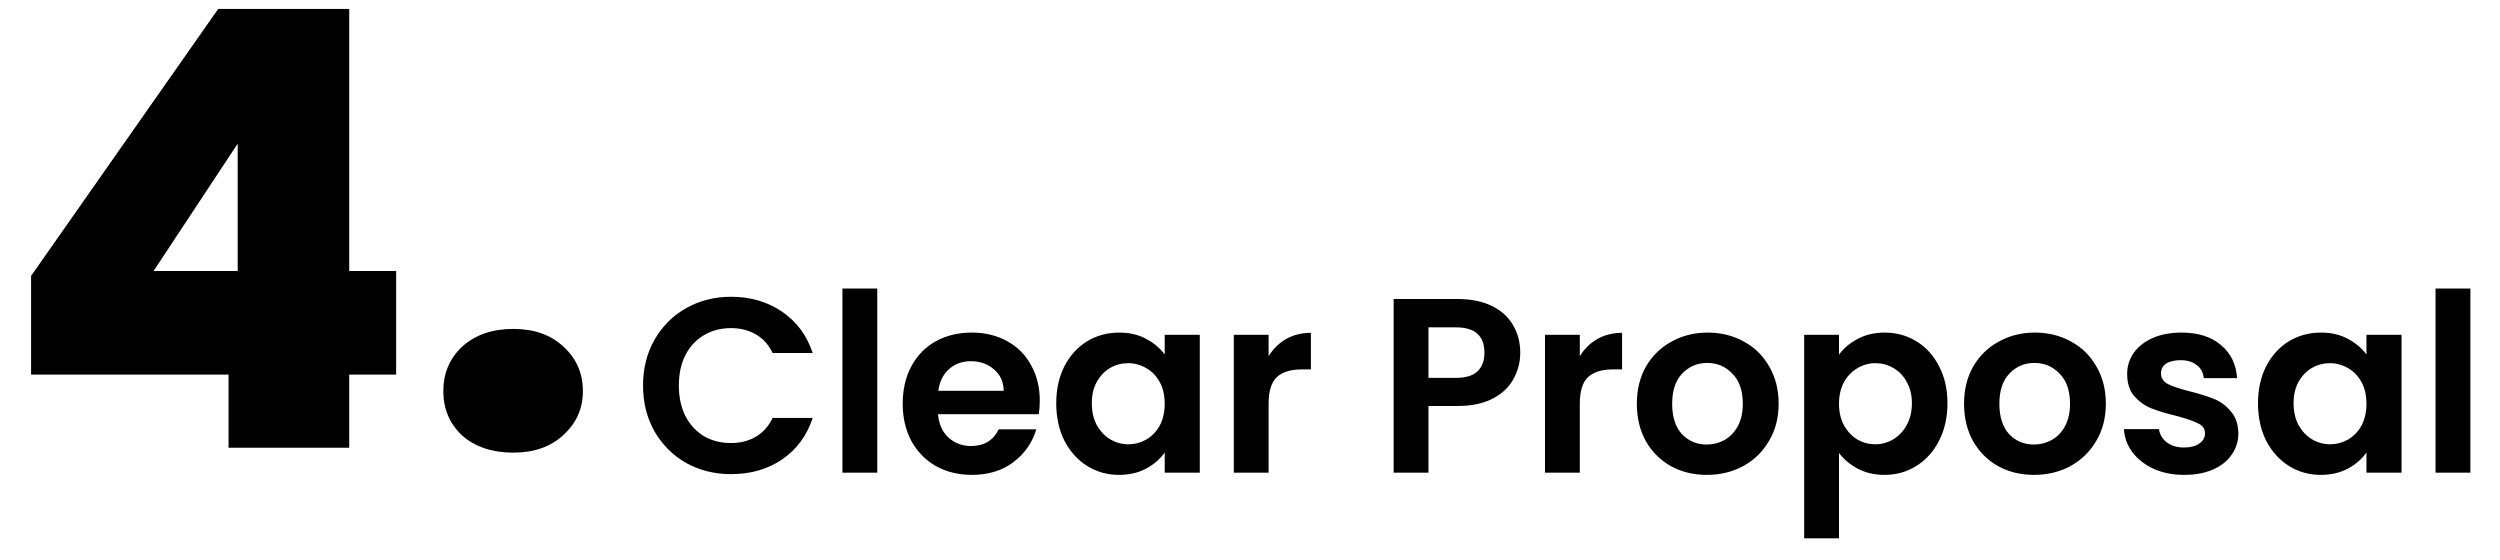 <svg width="201" height="45" viewBox="0 0 201 45" fill="none" xmlns="http://www.w3.org/2000/svg">
<path d="M2.499 30.12V22.182L17.542 0.72H28.077V21.79H31.85V30.12H28.077V36H18.375V30.12H2.499ZM19.11 11.549L12.348 21.79H19.11V11.549ZM41.278 36.392C39.579 36.392 38.207 35.935 37.162 35.02C36.149 34.073 35.643 32.88 35.643 31.443C35.643 30.006 36.149 28.813 37.162 27.866C38.207 26.919 39.579 26.445 41.278 26.445C42.944 26.445 44.283 26.919 45.296 27.866C46.341 28.813 46.864 30.006 46.864 31.443C46.864 32.848 46.341 34.024 45.296 34.971C44.283 35.918 42.944 36.392 41.278 36.392Z" fill="black"/>
<path d="M51.7 31C51.7 29.627 52.007 28.4 52.62 27.32C53.247 26.227 54.093 25.38 55.16 24.78C56.24 24.167 57.447 23.86 58.78 23.86C60.34 23.86 61.707 24.26 62.88 25.06C64.053 25.86 64.873 26.967 65.34 28.38H62.12C61.8 27.713 61.347 27.213 60.76 26.88C60.187 26.547 59.52 26.38 58.76 26.38C57.947 26.38 57.22 26.573 56.58 26.96C55.953 27.333 55.46 27.867 55.1 28.56C54.753 29.253 54.58 30.067 54.58 31C54.58 31.92 54.753 32.733 55.1 33.44C55.46 34.133 55.953 34.673 56.58 35.06C57.22 35.433 57.947 35.62 58.76 35.62C59.52 35.62 60.187 35.453 60.76 35.12C61.347 34.773 61.8 34.267 62.12 33.6H65.34C64.873 35.027 64.053 36.14 62.88 36.94C61.72 37.727 60.353 38.12 58.78 38.12C57.447 38.12 56.24 37.82 55.16 37.22C54.093 36.607 53.247 35.76 52.62 34.68C52.007 33.6 51.7 32.373 51.7 31ZM70.532 23.2V38H67.732V23.2H70.532ZM83.598 32.22C83.598 32.62 83.571 32.98 83.518 33.3H75.418C75.485 34.1 75.765 34.727 76.258 35.18C76.751 35.633 77.358 35.86 78.078 35.86C79.118 35.86 79.858 35.413 80.298 34.52H83.318C82.998 35.587 82.385 36.467 81.478 37.16C80.571 37.84 79.458 38.18 78.138 38.18C77.071 38.18 76.111 37.947 75.258 37.48C74.418 37 73.758 36.327 73.278 35.46C72.811 34.593 72.578 33.593 72.578 32.46C72.578 31.313 72.811 30.307 73.278 29.44C73.745 28.573 74.398 27.907 75.238 27.44C76.078 26.973 77.045 26.74 78.138 26.74C79.191 26.74 80.131 26.967 80.958 27.42C81.798 27.873 82.445 28.52 82.898 29.36C83.365 30.187 83.598 31.14 83.598 32.22ZM80.698 31.42C80.685 30.7 80.425 30.127 79.918 29.7C79.411 29.26 78.791 29.04 78.058 29.04C77.365 29.04 76.778 29.253 76.298 29.68C75.831 30.093 75.545 30.673 75.438 31.42H80.698ZM84.922 32.42C84.922 31.3 85.142 30.307 85.582 29.44C86.035 28.573 86.642 27.907 87.402 27.44C88.175 26.973 89.035 26.74 89.982 26.74C90.808 26.74 91.528 26.907 92.142 27.24C92.768 27.573 93.268 27.993 93.642 28.5V26.92H96.462V38H93.642V36.38C93.282 36.9 92.782 37.333 92.142 37.68C91.515 38.013 90.788 38.18 89.962 38.18C89.028 38.18 88.175 37.94 87.402 37.46C86.642 36.98 86.035 36.307 85.582 35.44C85.142 34.56 84.922 33.553 84.922 32.42ZM93.642 32.46C93.642 31.78 93.508 31.2 93.242 30.72C92.975 30.227 92.615 29.853 92.162 29.6C91.708 29.333 91.222 29.2 90.702 29.2C90.182 29.2 89.702 29.327 89.262 29.58C88.822 29.833 88.462 30.207 88.182 30.7C87.915 31.18 87.782 31.753 87.782 32.42C87.782 33.087 87.915 33.673 88.182 34.18C88.462 34.673 88.822 35.053 89.262 35.32C89.715 35.587 90.195 35.72 90.702 35.72C91.222 35.72 91.708 35.593 92.162 35.34C92.615 35.073 92.975 34.7 93.242 34.22C93.508 33.727 93.642 33.14 93.642 32.46ZM101.996 28.64C102.356 28.053 102.823 27.593 103.396 27.26C103.983 26.927 104.65 26.76 105.396 26.76V29.7H104.656C103.776 29.7 103.11 29.907 102.656 30.32C102.216 30.733 101.996 31.453 101.996 32.48V38H99.196V26.92H101.996V28.64ZM122.228 28.36C122.228 29.107 122.048 29.807 121.688 30.46C121.341 31.113 120.788 31.64 120.028 32.04C119.281 32.44 118.335 32.64 117.188 32.64H114.848V38H112.048V24.04H117.188C118.268 24.04 119.188 24.227 119.948 24.6C120.708 24.973 121.275 25.487 121.648 26.14C122.035 26.793 122.228 27.533 122.228 28.36ZM117.068 30.38C117.841 30.38 118.415 30.207 118.788 29.86C119.161 29.5 119.348 29 119.348 28.36C119.348 27 118.588 26.32 117.068 26.32H114.848V30.38H117.068ZM127.016 28.64C127.376 28.053 127.843 27.593 128.416 27.26C129.003 26.927 129.669 26.76 130.416 26.76V29.7H129.676C128.796 29.7 128.129 29.907 127.676 30.32C127.236 30.733 127.016 31.453 127.016 32.48V38H124.216V26.92H127.016V28.64ZM137.222 38.18C136.155 38.18 135.195 37.947 134.342 37.48C133.489 37 132.815 36.327 132.322 35.46C131.842 34.593 131.602 33.593 131.602 32.46C131.602 31.327 131.849 30.327 132.342 29.46C132.849 28.593 133.535 27.927 134.402 27.46C135.269 26.98 136.235 26.74 137.302 26.74C138.369 26.74 139.335 26.98 140.202 27.46C141.069 27.927 141.749 28.593 142.242 29.46C142.749 30.327 143.002 31.327 143.002 32.46C143.002 33.593 142.742 34.593 142.222 35.46C141.715 36.327 141.022 37 140.142 37.48C139.275 37.947 138.302 38.18 137.222 38.18ZM137.222 35.74C137.729 35.74 138.202 35.62 138.642 35.38C139.095 35.127 139.455 34.753 139.722 34.26C139.989 33.767 140.122 33.167 140.122 32.46C140.122 31.407 139.842 30.6 139.282 30.04C138.735 29.467 138.062 29.18 137.262 29.18C136.462 29.18 135.789 29.467 135.242 30.04C134.709 30.6 134.442 31.407 134.442 32.46C134.442 33.513 134.702 34.327 135.222 34.9C135.755 35.46 136.422 35.74 137.222 35.74ZM147.856 28.52C148.216 28.013 148.709 27.593 149.336 27.26C149.976 26.913 150.702 26.74 151.516 26.74C152.462 26.74 153.316 26.973 154.076 27.44C154.849 27.907 155.456 28.573 155.896 29.44C156.349 30.293 156.576 31.287 156.576 32.42C156.576 33.553 156.349 34.56 155.896 35.44C155.456 36.307 154.849 36.98 154.076 37.46C153.316 37.94 152.462 38.18 151.516 38.18C150.702 38.18 149.982 38.013 149.356 37.68C148.742 37.347 148.242 36.927 147.856 36.42V43.28H145.056V26.92H147.856V28.52ZM153.716 32.42C153.716 31.753 153.576 31.18 153.296 30.7C153.029 30.207 152.669 29.833 152.216 29.58C151.776 29.327 151.296 29.2 150.776 29.2C150.269 29.2 149.789 29.333 149.336 29.6C148.896 29.853 148.536 30.227 148.256 30.72C147.989 31.213 147.856 31.793 147.856 32.46C147.856 33.127 147.989 33.707 148.256 34.2C148.536 34.693 148.896 35.073 149.336 35.34C149.789 35.593 150.269 35.72 150.776 35.72C151.296 35.72 151.776 35.587 152.216 35.32C152.669 35.053 153.029 34.673 153.296 34.18C153.576 33.687 153.716 33.1 153.716 32.42ZM163.53 38.18C162.464 38.18 161.504 37.947 160.65 37.48C159.797 37 159.124 36.327 158.63 35.46C158.15 34.593 157.91 33.593 157.91 32.46C157.91 31.327 158.157 30.327 158.65 29.46C159.157 28.593 159.844 27.927 160.71 27.46C161.577 26.98 162.544 26.74 163.61 26.74C164.677 26.74 165.644 26.98 166.51 27.46C167.377 27.927 168.057 28.593 168.55 29.46C169.057 30.327 169.31 31.327 169.31 32.46C169.31 33.593 169.05 34.593 168.53 35.46C168.024 36.327 167.33 37 166.45 37.48C165.584 37.947 164.61 38.18 163.53 38.18ZM163.53 35.74C164.037 35.74 164.51 35.62 164.95 35.38C165.404 35.127 165.764 34.753 166.03 34.26C166.297 33.767 166.43 33.167 166.43 32.46C166.43 31.407 166.15 30.6 165.59 30.04C165.044 29.467 164.37 29.18 163.57 29.18C162.77 29.18 162.097 29.467 161.55 30.04C161.017 30.6 160.75 31.407 160.75 32.46C160.75 33.513 161.01 34.327 161.53 34.9C162.064 35.46 162.73 35.74 163.53 35.74ZM175.604 38.18C174.698 38.18 173.884 38.02 173.164 37.7C172.444 37.367 171.871 36.92 171.444 36.36C171.031 35.8 170.804 35.18 170.764 34.5H173.584C173.638 34.927 173.844 35.28 174.204 35.56C174.578 35.84 175.038 35.98 175.584 35.98C176.118 35.98 176.531 35.873 176.824 35.66C177.131 35.447 177.284 35.173 177.284 34.84C177.284 34.48 177.098 34.213 176.724 34.04C176.364 33.853 175.784 33.653 174.984 33.44C174.158 33.24 173.478 33.033 172.944 32.82C172.424 32.607 171.971 32.28 171.584 31.84C171.211 31.4 171.024 30.807 171.024 30.06C171.024 29.447 171.198 28.887 171.544 28.38C171.904 27.873 172.411 27.473 173.064 27.18C173.731 26.887 174.511 26.74 175.404 26.74C176.724 26.74 177.778 27.073 178.564 27.74C179.351 28.393 179.784 29.28 179.864 30.4H177.184C177.144 29.96 176.958 29.613 176.624 29.36C176.304 29.093 175.871 28.96 175.324 28.96C174.818 28.96 174.424 29.053 174.144 29.24C173.878 29.427 173.744 29.687 173.744 30.02C173.744 30.393 173.931 30.68 174.304 30.88C174.678 31.067 175.258 31.26 176.044 31.46C176.844 31.66 177.504 31.867 178.024 32.08C178.544 32.293 178.991 32.627 179.364 33.08C179.751 33.52 179.951 34.107 179.964 34.84C179.964 35.48 179.784 36.053 179.424 36.56C179.078 37.067 178.571 37.467 177.904 37.76C177.251 38.04 176.484 38.18 175.604 38.18ZM181.543 32.42C181.543 31.3 181.763 30.307 182.203 29.44C182.656 28.573 183.263 27.907 184.023 27.44C184.796 26.973 185.656 26.74 186.603 26.74C187.429 26.74 188.149 26.907 188.763 27.24C189.389 27.573 189.889 27.993 190.263 28.5V26.92H193.083V38H190.263V36.38C189.903 36.9 189.403 37.333 188.763 37.68C188.136 38.013 187.409 38.18 186.583 38.18C185.649 38.18 184.796 37.94 184.023 37.46C183.263 36.98 182.656 36.307 182.203 35.44C181.763 34.56 181.543 33.553 181.543 32.42ZM190.263 32.46C190.263 31.78 190.129 31.2 189.863 30.72C189.596 30.227 189.236 29.853 188.783 29.6C188.329 29.333 187.843 29.2 187.323 29.2C186.803 29.2 186.323 29.327 185.883 29.58C185.443 29.833 185.083 30.207 184.803 30.7C184.536 31.18 184.403 31.753 184.403 32.42C184.403 33.087 184.536 33.673 184.803 34.18C185.083 34.673 185.443 35.053 185.883 35.32C186.336 35.587 186.816 35.72 187.323 35.72C187.843 35.72 188.329 35.593 188.783 35.34C189.236 35.073 189.596 34.7 189.863 34.22C190.129 33.727 190.263 33.14 190.263 32.46ZM198.618 23.2V38H195.818V23.2H198.618Z" fill="black"/>
</svg>
